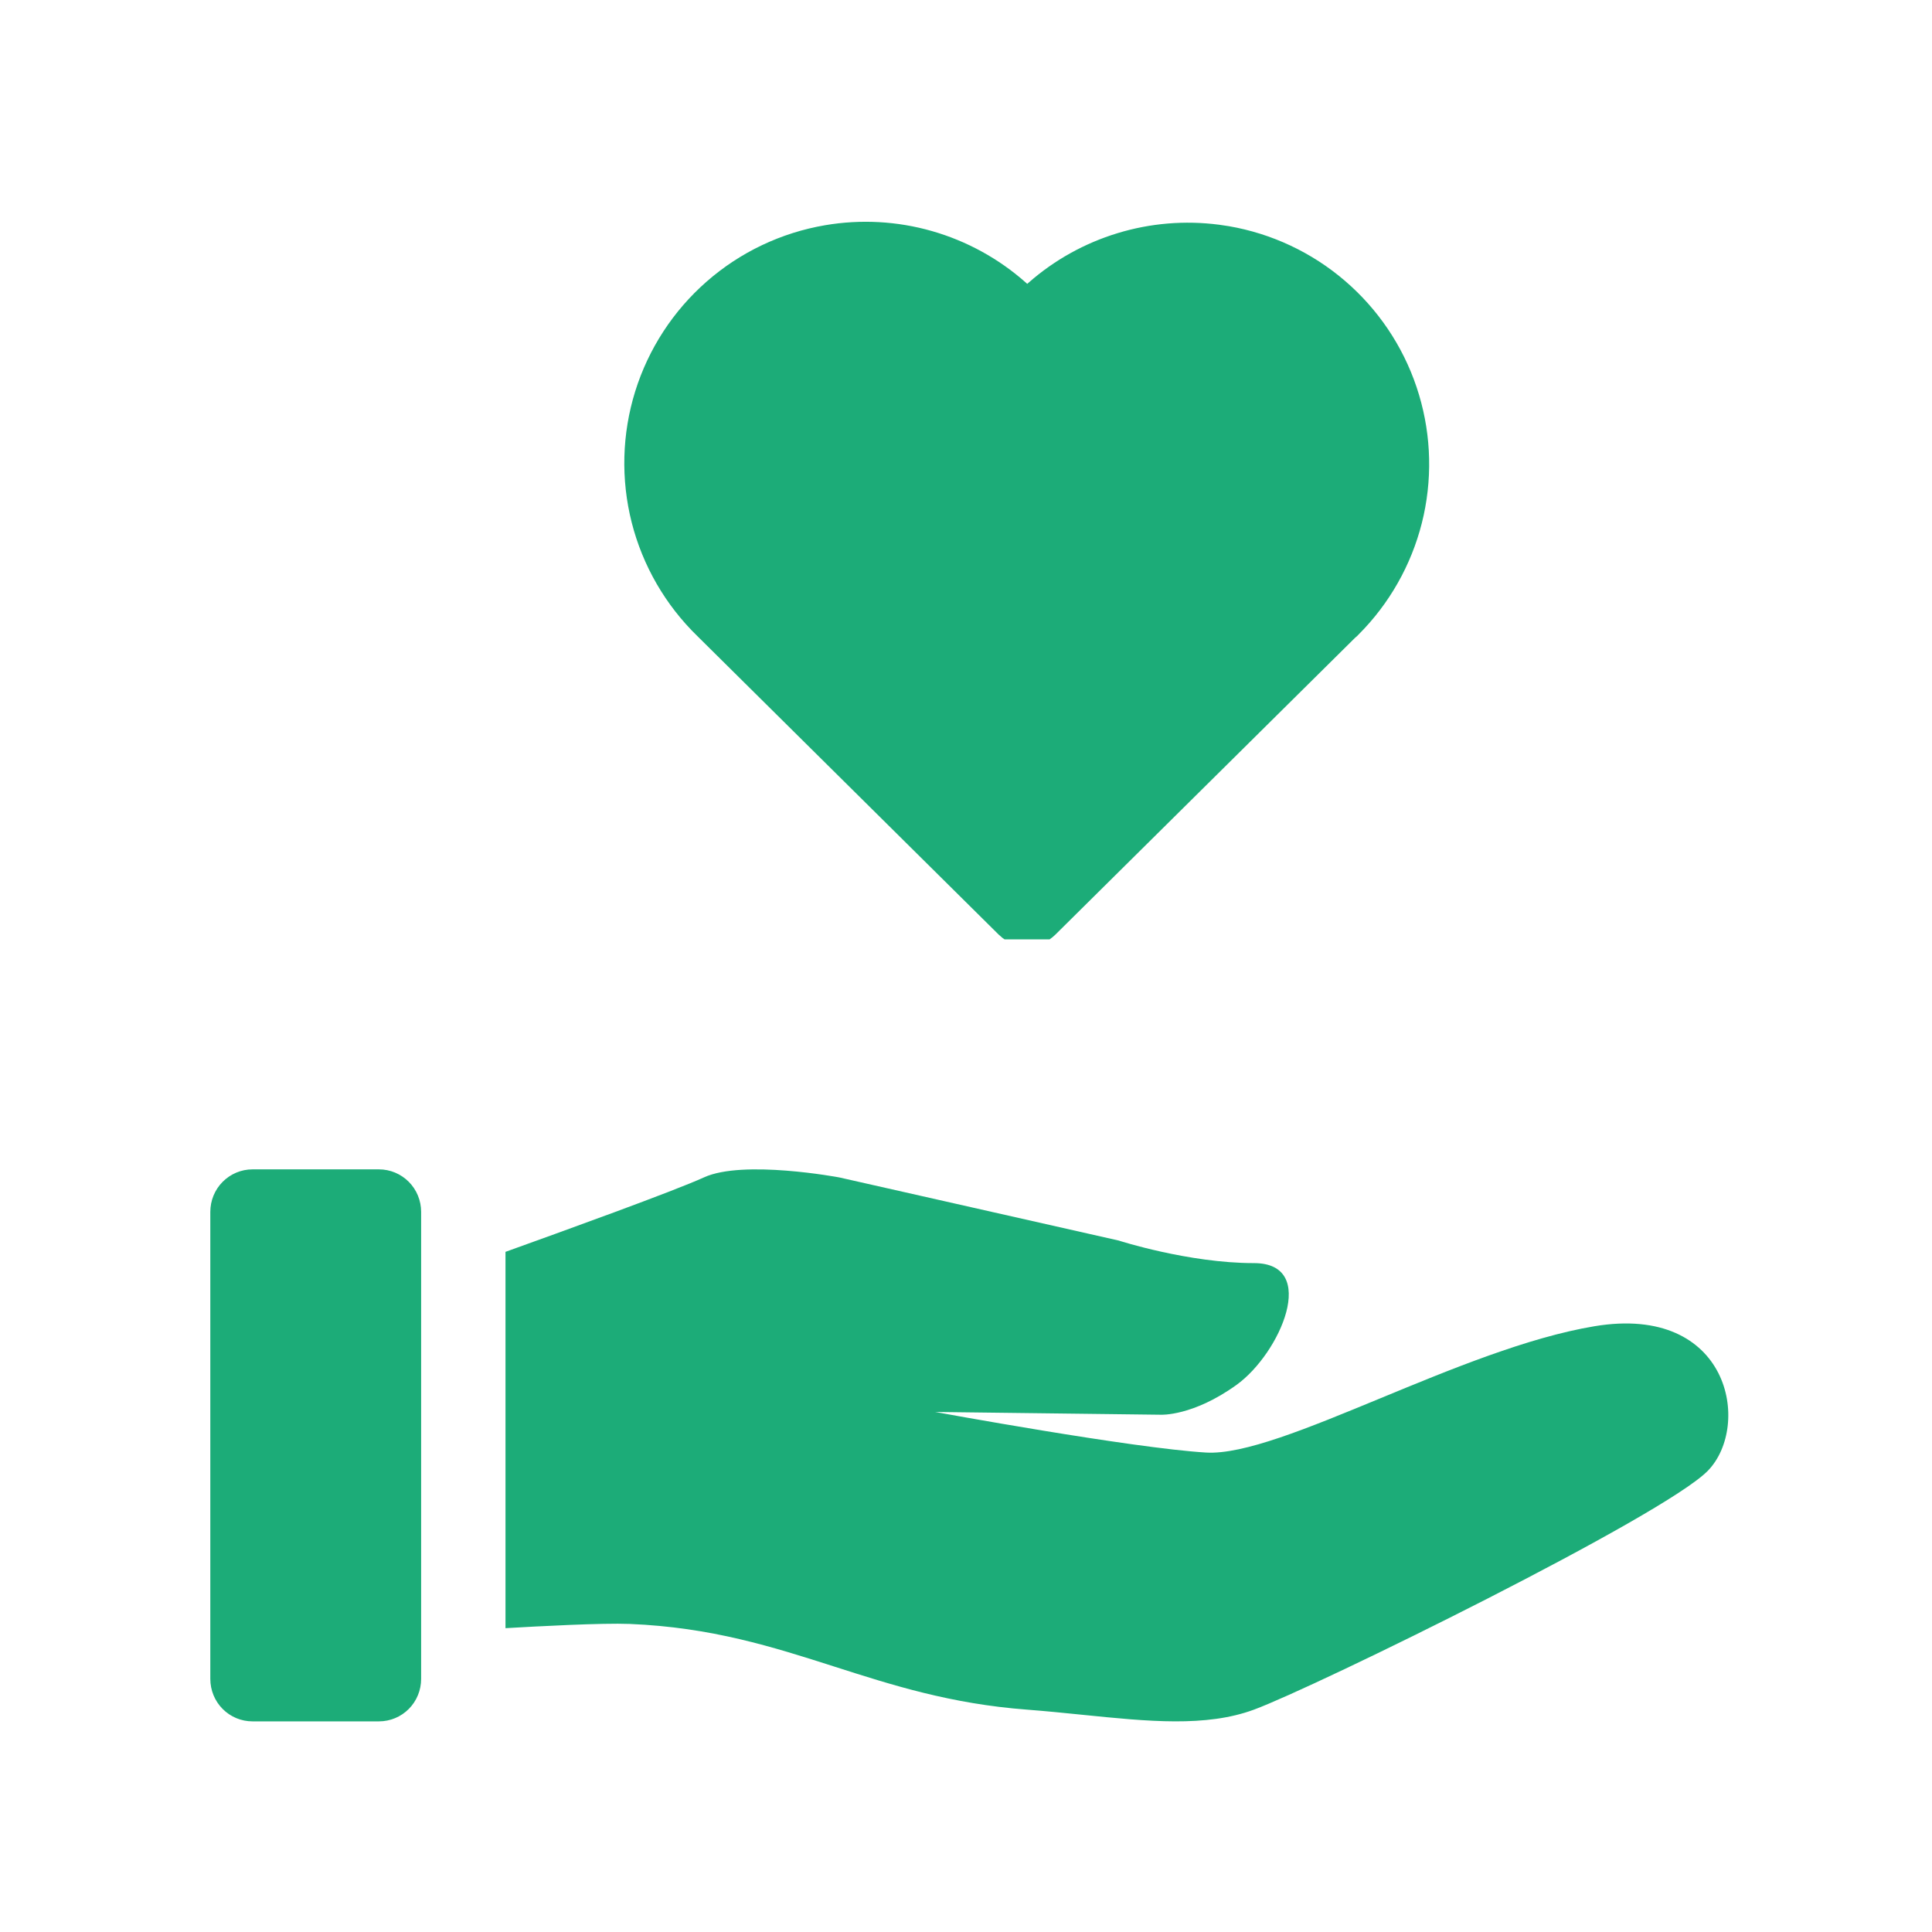 <svg width="42" height="42" viewBox="0 0 42 42" fill="none" xmlns="http://www.w3.org/2000/svg">
<g clip-path="url(#clip0_139_1362)">
<path d="M18.244 25.596C18.244 25.596 16.156 25.203 15.302 25.596C14.665 25.888 12.203 26.778 10.989 27.214V35.395C11.692 35.354 13.09 35.279 13.688 35.303C15.469 35.376 16.799 35.802 18.144 36.232C19.399 36.634 20.667 37.04 22.324 37.166C22.742 37.198 23.147 37.239 23.541 37.279C24.961 37.423 26.219 37.551 27.26 37.166C28.59 36.676 36.181 32.95 37.13 31.97C38.079 30.989 37.605 28.341 34.663 28.831C33.212 29.073 31.527 29.77 30.002 30.4C28.435 31.047 27.033 31.627 26.216 31.577C24.603 31.48 20.331 30.695 20.331 30.695L25.235 30.755C25.235 30.755 25.928 30.792 26.88 30.107C27.833 29.421 28.684 27.459 27.26 27.459C25.837 27.459 24.318 26.968 24.318 26.968L18.244 25.596ZM4.572 26.345C4.572 26.1 4.668 25.865 4.84 25.692C5.012 25.519 5.245 25.421 5.488 25.421H8.238C8.482 25.421 8.715 25.519 8.887 25.692C9.059 25.865 9.155 26.1 9.155 26.345V36.498C9.155 36.743 9.059 36.978 8.887 37.151C8.715 37.324 8.482 37.421 8.238 37.421H5.488C5.245 37.421 5.012 37.324 4.84 37.151C4.668 36.978 4.572 36.743 4.572 36.498V26.345Z" fill="#1CAC78"/>
<g clip-path="url(#clip1_139_1362)">
<path d="M17.937 4.896C18.711 4.764 19.505 4.807 20.259 5.023C21.014 5.239 21.711 5.621 22.299 6.142L22.331 6.171L22.361 6.145C22.921 5.652 23.581 5.286 24.294 5.069C25.008 4.851 25.76 4.789 26.5 4.885L26.715 4.917C27.647 5.078 28.519 5.488 29.237 6.104C29.955 6.72 30.494 7.518 30.795 8.415C31.097 9.312 31.15 10.274 30.95 11.199C30.749 12.123 30.302 12.977 29.656 13.668L29.499 13.83L29.457 13.866L22.942 20.319C22.792 20.467 22.593 20.556 22.382 20.57C22.171 20.583 21.962 20.519 21.794 20.39L21.712 20.319L15.16 13.828C14.466 13.153 13.972 12.299 13.733 11.36C13.495 10.421 13.521 9.435 13.808 8.51C14.096 7.585 14.634 6.758 15.363 6.12C16.091 5.482 16.982 5.059 17.937 4.896Z" fill="#1CAC78"/>
</g>
</g>
<defs>
<clipPath id="clip0_139_1362">
<rect width="34.586" height="34.586" fill="white" transform="translate(4 4)"/>
</clipPath>
<clipPath id="clip1_139_1362">
<rect width="18" height="18" fill="white" transform="translate(13.572 2.421)"/>
</clipPath>
</defs>
</svg>
